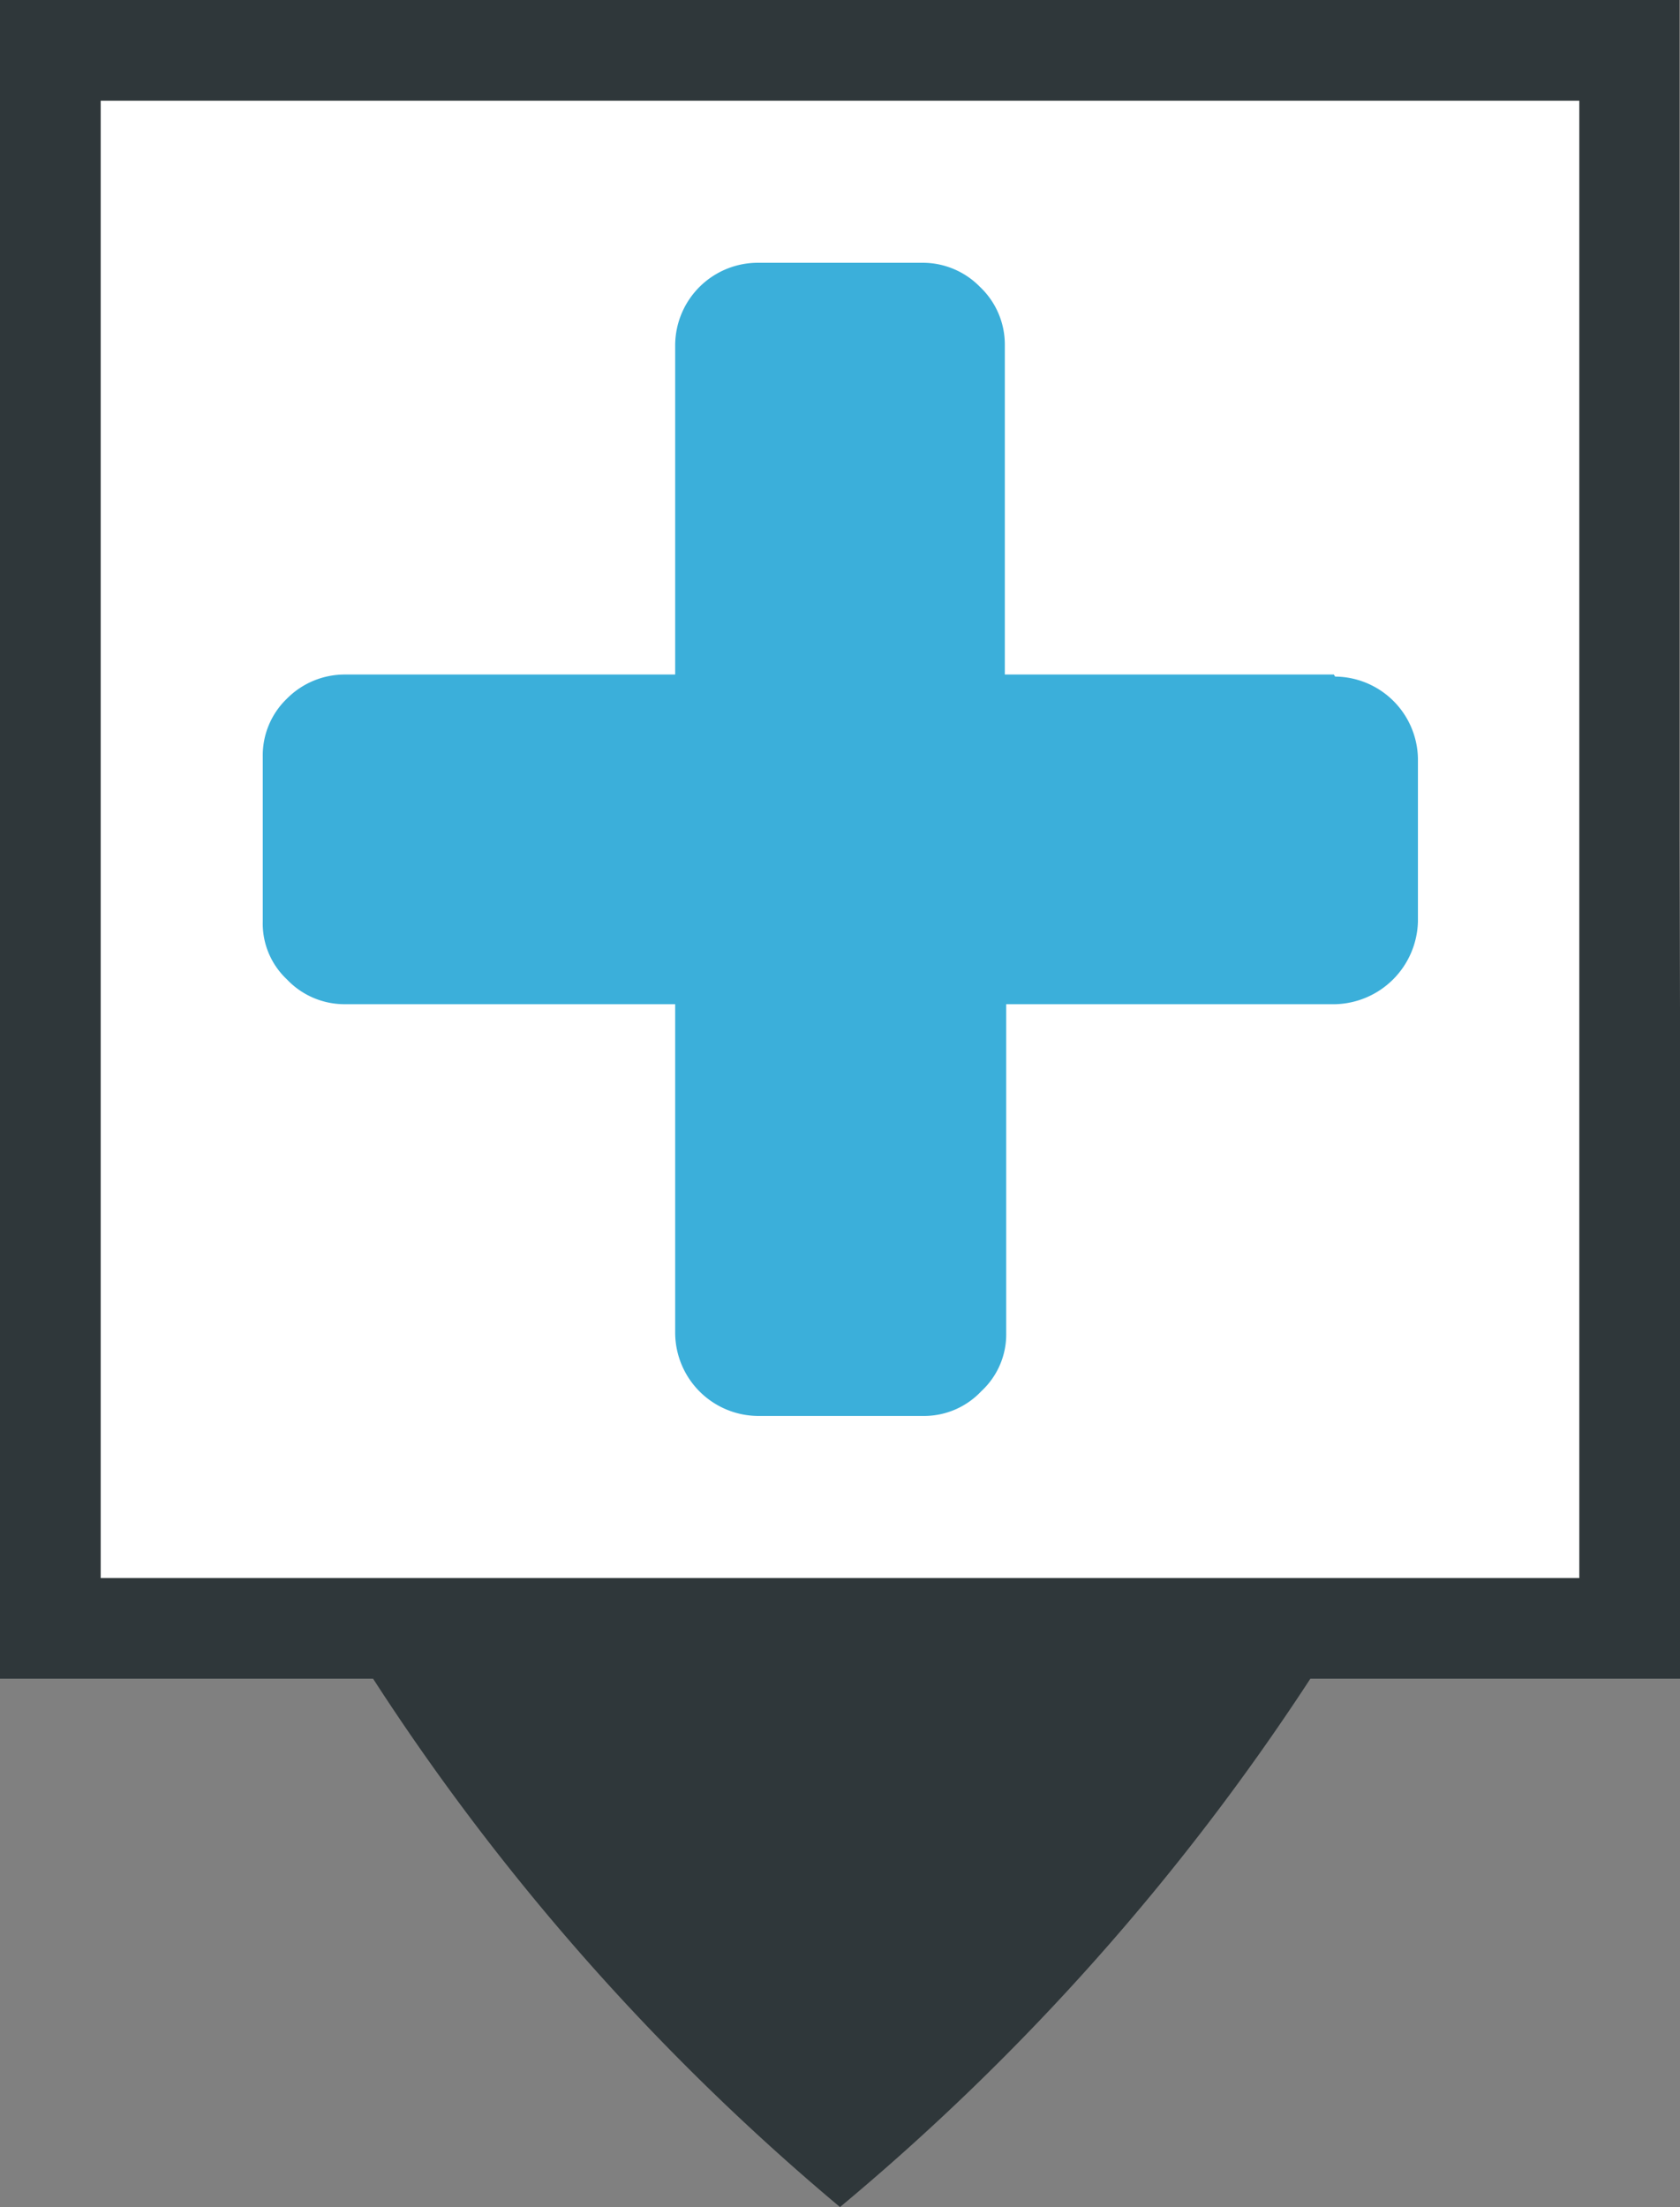 <svg xmlns="http://www.w3.org/2000/svg" viewBox="0 0 24.36 32"><rect x="0" y="0" width="24.36" height="32" fill="#808080" stroke="none"/><defs><style>.cls-1{fill:#2f373a;}.cls-2{fill:#fff;}.cls-3{fill:#3bafda;}</style></defs><title>AmbulanceB</title><g id="Calque_2" data-name="Calque 2"><g id="Calque_1-2" data-name="Calque 1"><path class="cls-1" d="M24.35,12.19h0V0H0V24.34H5.41A34.2,34.2,0,0,0,12.18,32,34.49,34.49,0,0,0,19,24.34h5.4Z"/><rect class="cls-2" x="1.46" y="1.46" width="21.44" height="21.42"/><path class="cls-3" d="M19.34,9.78H14.57V5a1.15,1.15,0,0,0-.36-.84,1.16,1.16,0,0,0-.84-.35H11A1.2,1.2,0,0,0,9.79,5V9.78H5a1.18,1.18,0,0,0-.84.35,1.14,1.14,0,0,0-.35.84v2.39a1.11,1.11,0,0,0,.35.84,1.15,1.15,0,0,0,.84.36H9.79v4.77A1.21,1.21,0,0,0,11,20.53h2.39a1.14,1.14,0,0,0,.84-.36,1.12,1.12,0,0,0,.36-.84V14.56h4.77a1.23,1.23,0,0,0,1.2-1.2V11a1.21,1.21,0,0,0-1.2-1.19Z"/></g></g></svg>